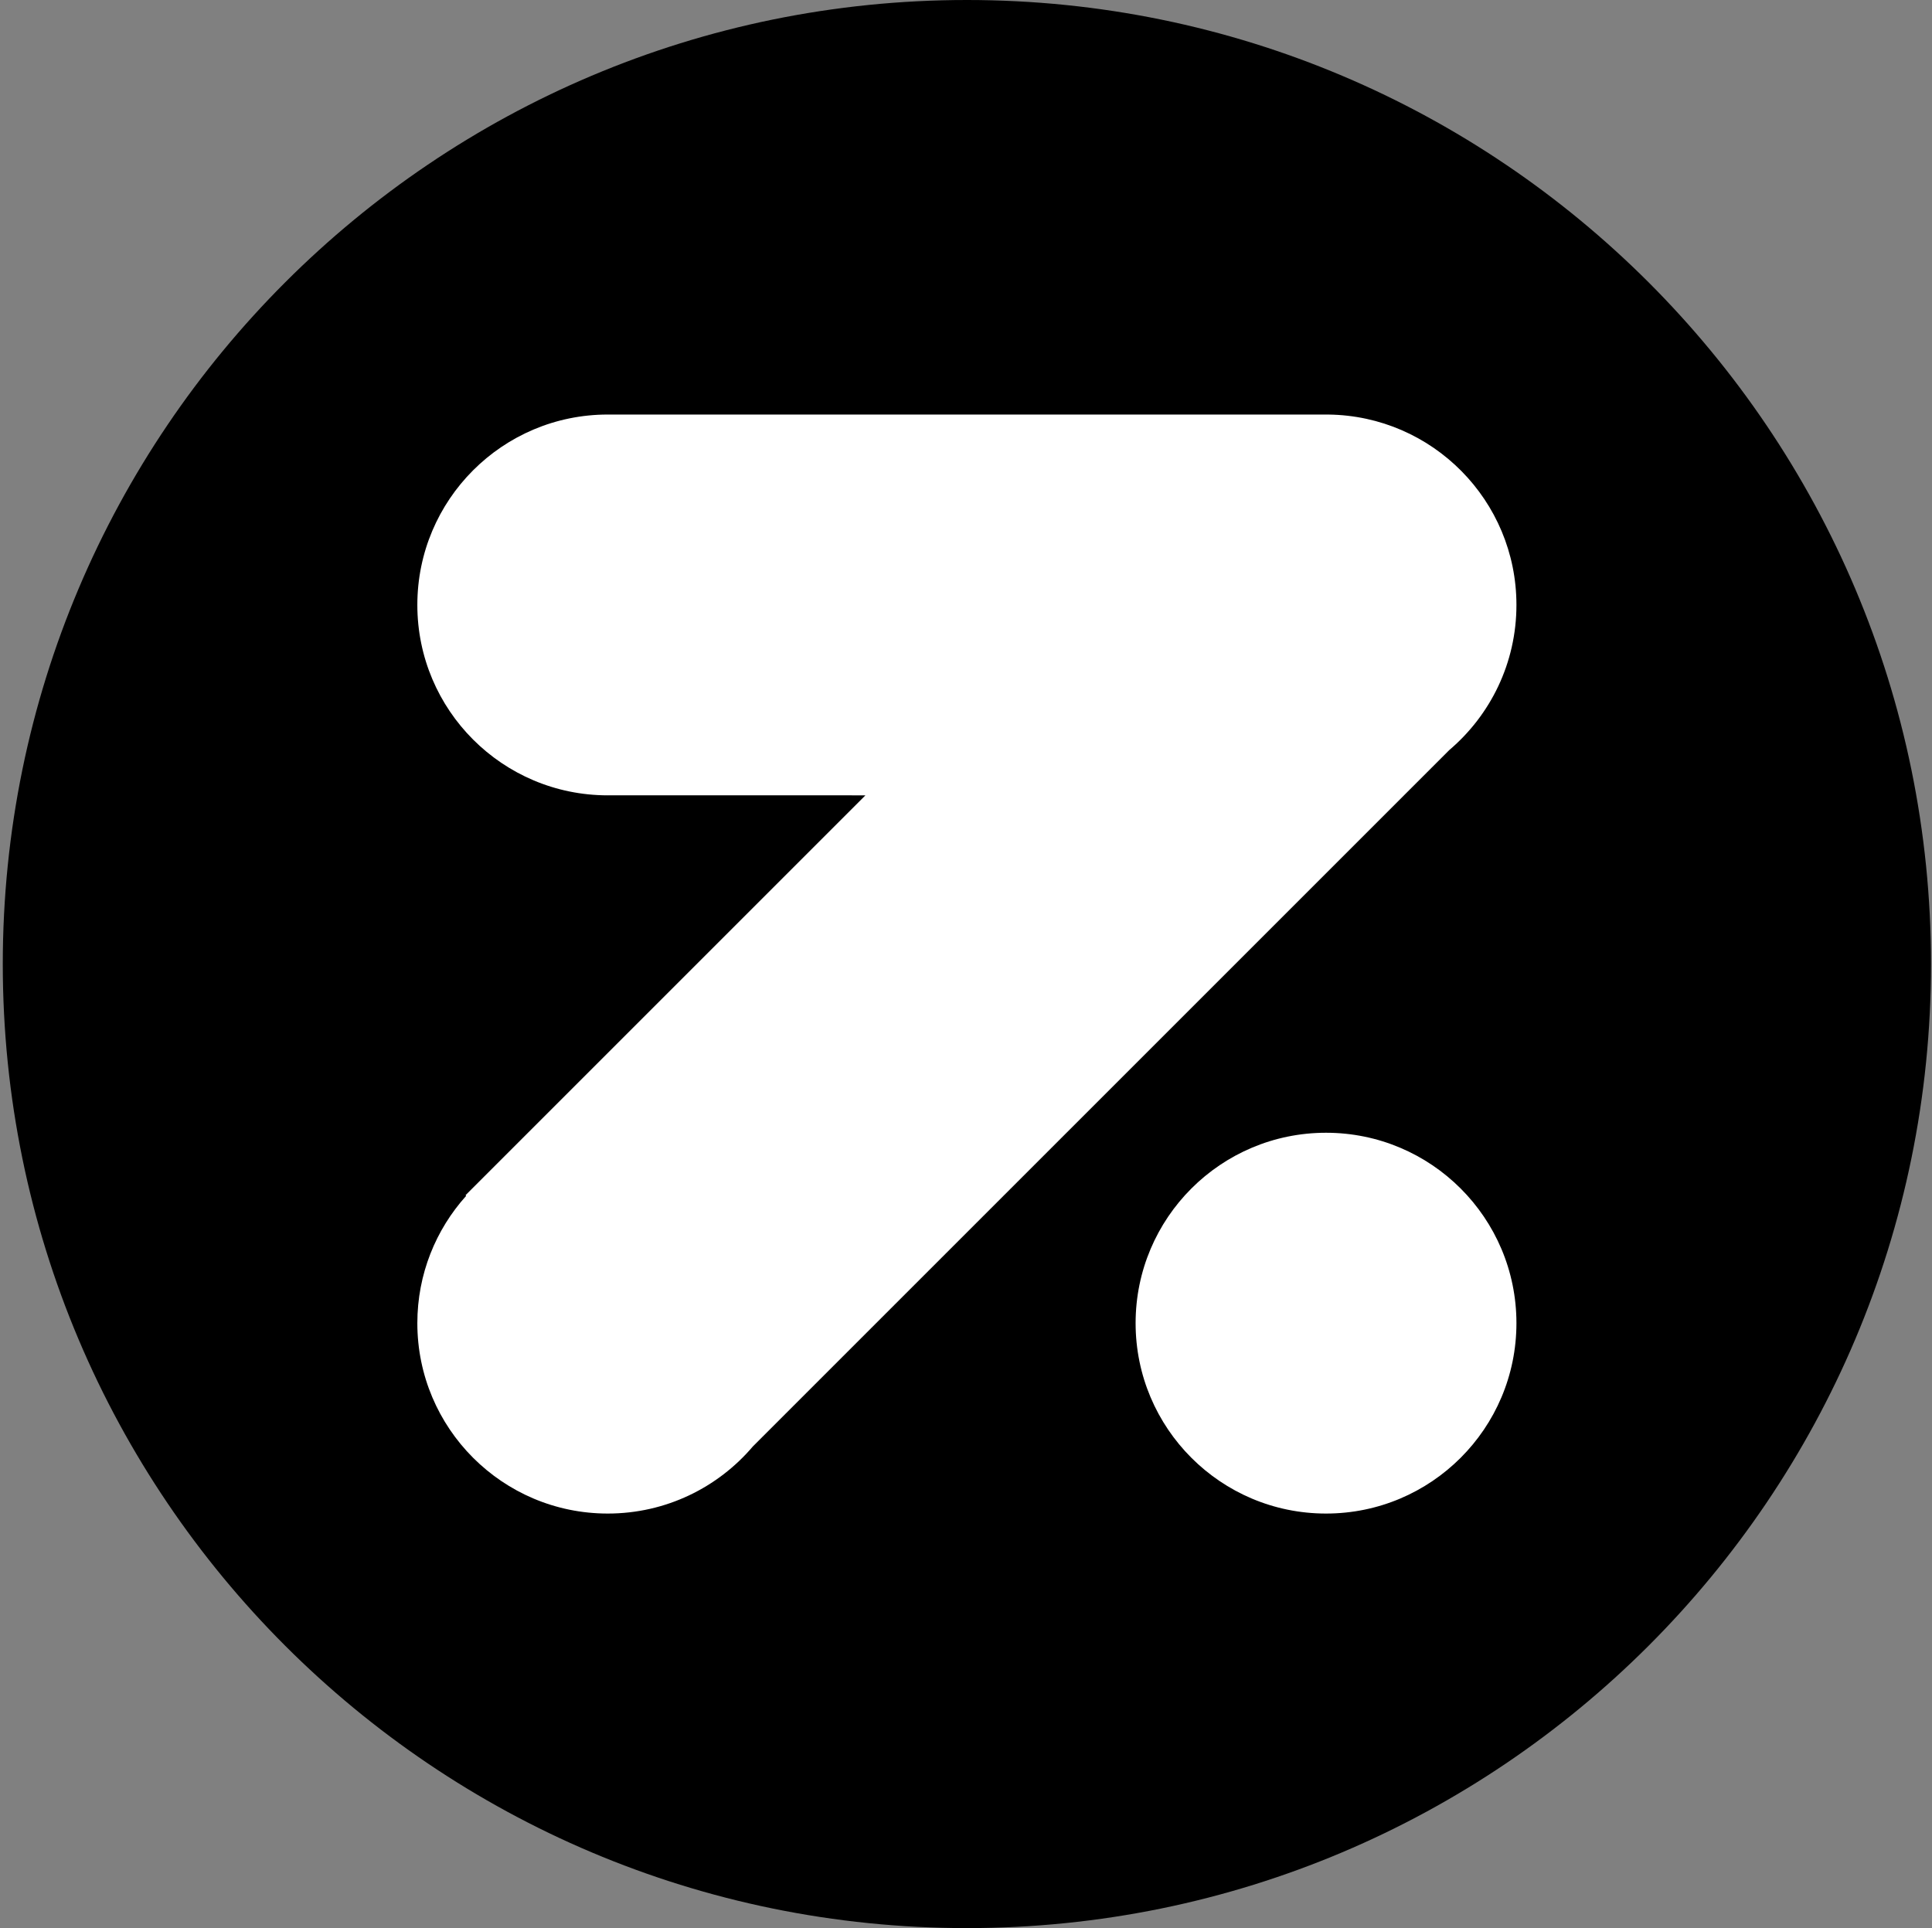 <svg width="513" height="512" viewBox="0 0 513 512" fill="none" xmlns="http://www.w3.org/2000/svg">
<rect x="0" y="0" width="513" height="512" fill="#808080" stroke="none"/>
<path d="M0.738 256C0.738 114.615 115.353 0 256.738 0C398.123 0 512.738 114.615 512.738 256C512.738 397.385 398.123 512 256.738 512C115.353 512 0.738 397.385 0.738 256Z" fill="black"/>
<path fill-rule="evenodd" clip-rule="evenodd" d="M161.376 110.079C133.453 110.079 110.816 132.715 110.816 160.639C110.816 188.563 133.453 211.199 161.376 211.199C161.59 211.199 161.803 211.198 162.016 211.195L229.797 211.199L123.616 317.379L123.785 317.548C115.723 326.505 110.816 338.359 110.816 351.359C110.816 379.283 133.453 401.919 161.376 401.919C176.825 401.919 190.655 394.991 199.929 384.072L384.81 199.191C395.728 189.917 402.656 176.087 402.656 160.639C402.656 132.929 380.365 110.426 352.736 110.083L352.096 110.079H162.016C161.803 110.077 161.59 110.079 161.376 110.079ZM352.096 300.799C324.173 300.799 301.536 323.436 301.536 351.359C301.536 379.283 324.173 401.919 352.096 401.919C380.02 401.919 402.656 379.283 402.656 351.359C402.656 323.436 380.02 300.799 352.096 300.799Z" fill="white"/>
</svg>

